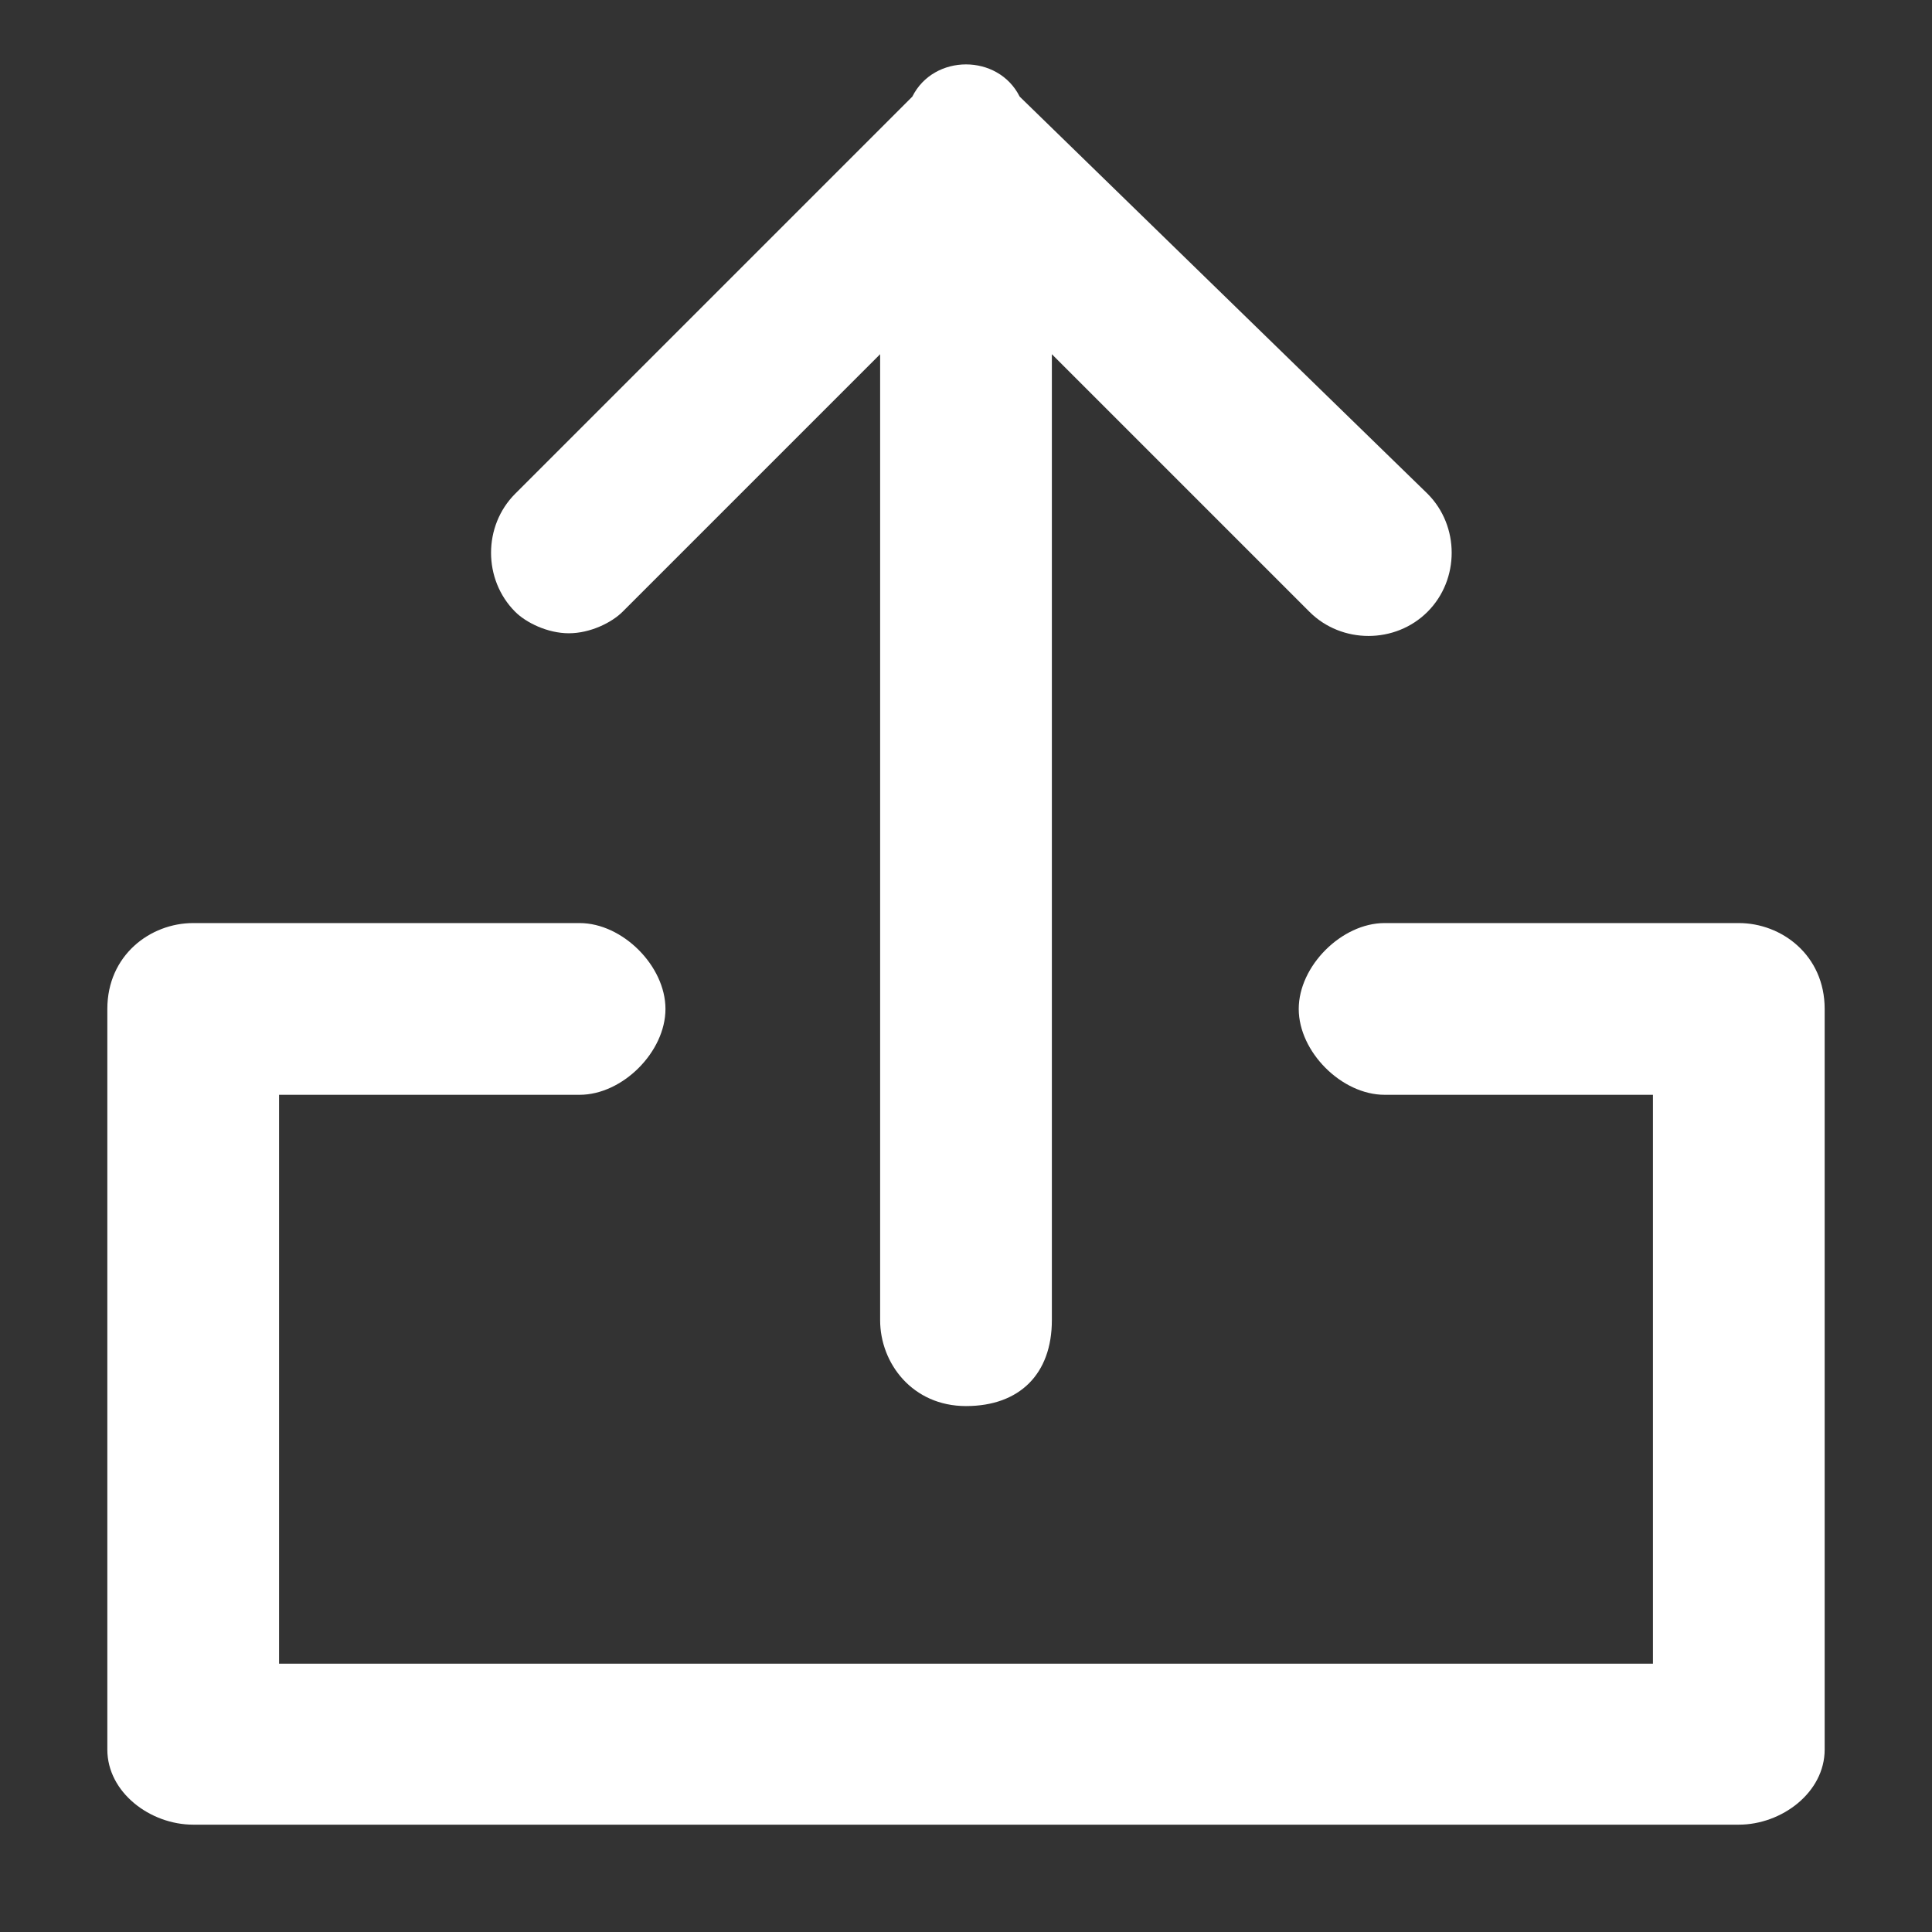 <svg xmlns="http://www.w3.org/2000/svg" width="18" height="18"><rect width="100%" height="100%" fill="#333333" stroke="none"/><style>.st0{fill:#fff}</style><path class="st0" d="M16.2 8.6h-3.3c-.4 0-.8.4-.8.8s.4.8.8.8h2.5v5.3H2.6v-5.3h2.8c.4 0 .8-.4.8-.8s-.4-.8-.8-.8H1.8c-.4 0-.8.3-.8.8v6.9c0 .4.4.7.8.7h14.4c.4 0 .8-.3.8-.7V9.4c0-.5-.4-.8-.8-.8z"/><path class="st0" d="M5.3 5.9c.2 0 .4-.1.5-.2l2.4-2.4v9c0 .4.3.8.8.8s.8-.3.8-.8v-9l2.4 2.4c.3.3.8.3 1.1 0s.3-.8 0-1.1L9.5.9C9.4.7 9.2.6 9 .6s-.4.1-.5.3L4.8 4.6c-.3.3-.3.8 0 1.1.1.1.3.2.5.2z"/></svg>